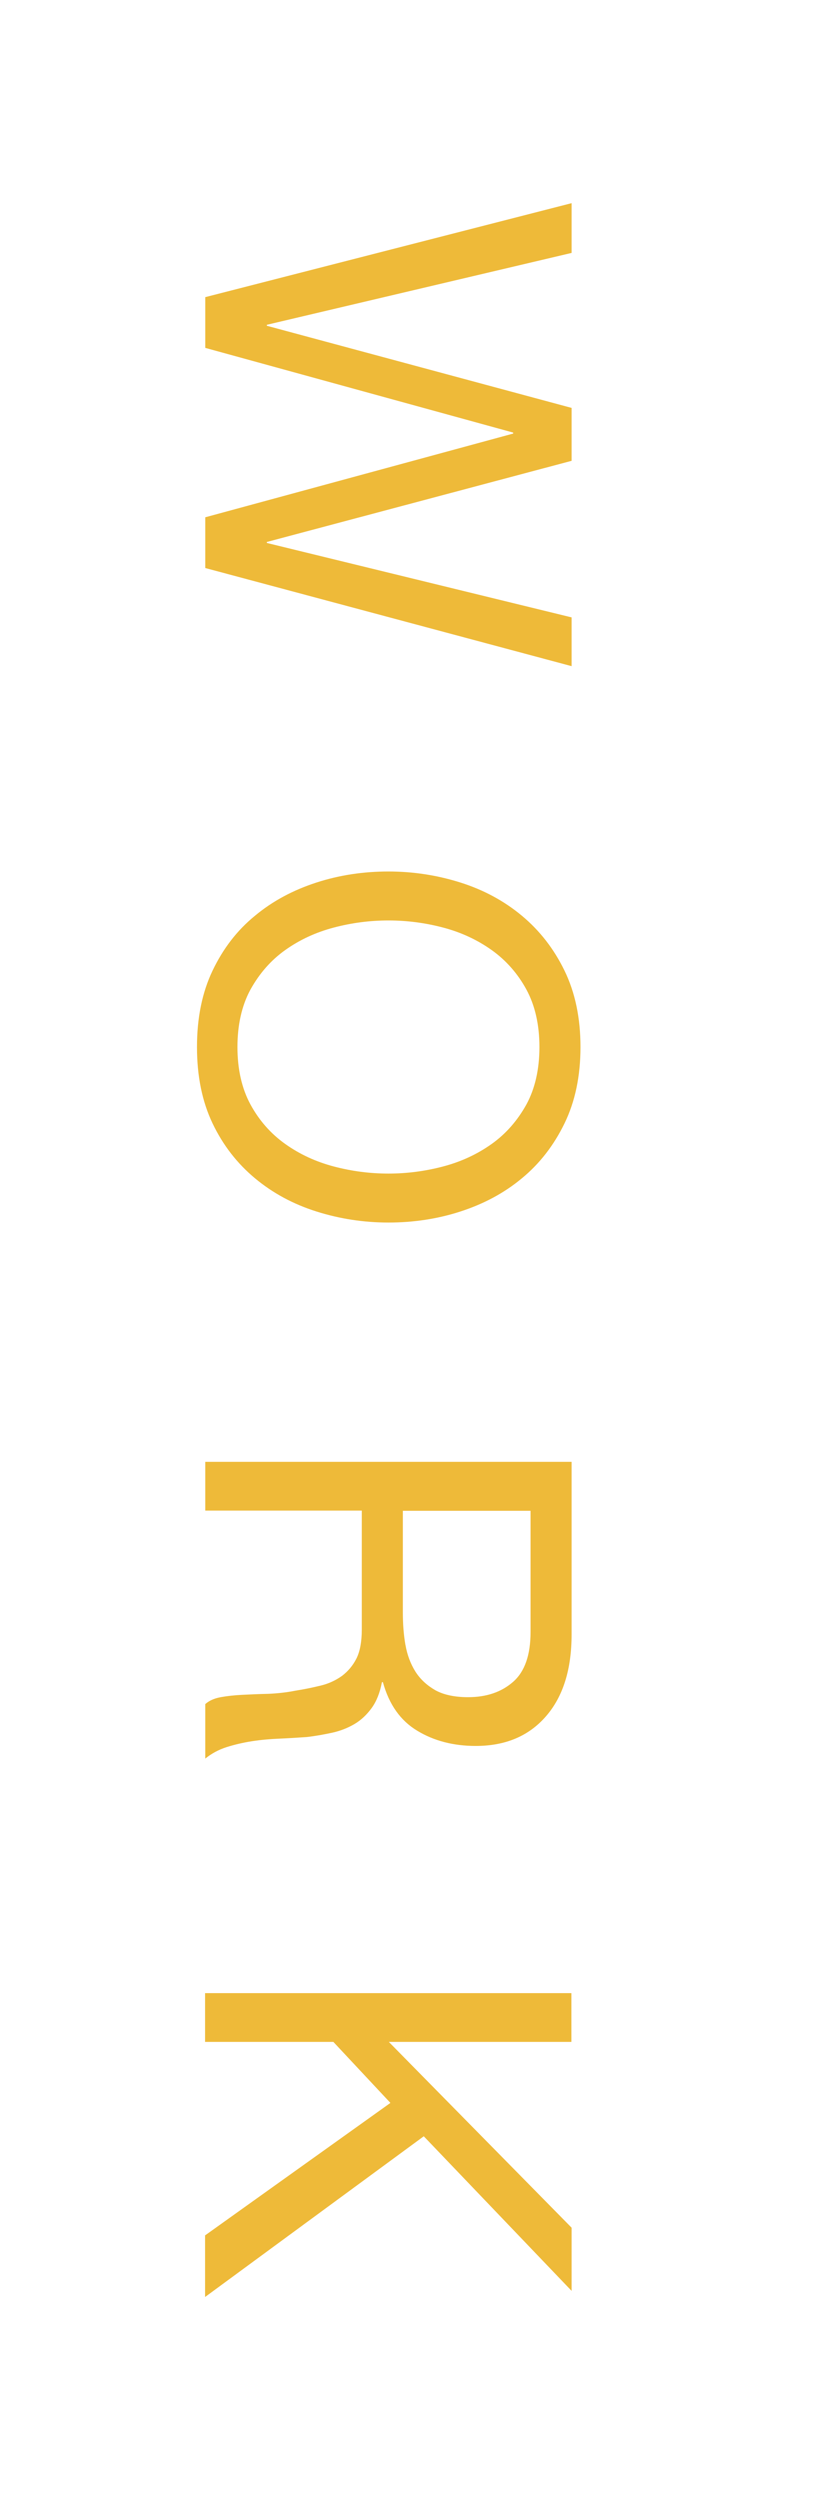 <?xml version="1.0" encoding="UTF-8"?>
<svg id="_レイヤー_2" data-name="レイヤー 2" xmlns="http://www.w3.org/2000/svg" width="41.95" height="126.63" viewBox="0 0 41.95 126.63">
  <defs>
    <style>
      .cls-1 {
        fill: none;
      }

      .cls-2 {
        fill: #eeba39;
      }
    </style>
  </defs>
  <g id="_レイヤー_1-2" data-name="レイヤー 1">
    <g>
      <rect class="cls-1" width="41.95" height="126.63"/>
      <g>
        <path class="cls-2" d="M10.4,26.2l15.6-4.24v-.05l-15.6-4.29v-2.57l18.56-4.76v2.52l-15.44,3.64v.05l15.44,4.16v2.68l-15.44,4.11v.05l15.44,3.77v2.47l-18.56-4.97v-2.57Z"/>
        <path class="cls-2" d="M23.33,44.7c1.17.37,2.21.93,3.11,1.68.9.75,1.62,1.67,2.16,2.78.54,1.11.81,2.4.81,3.87s-.27,2.76-.81,3.87c-.54,1.11-1.26,2.04-2.16,2.78-.9.75-1.94,1.3-3.11,1.68s-2.39.56-3.65.56-2.48-.19-3.65-.56-2.21-.93-3.11-1.68c-.9-.75-1.62-1.67-2.15-2.78-.53-1.11-.79-2.4-.79-3.87s.26-2.76.79-3.87c.53-1.11,1.24-2.04,2.15-2.78.9-.75,1.94-1.3,3.11-1.68s2.39-.56,3.65-.56,2.48.19,3.65.56ZM16.91,46.98c-.91.24-1.73.62-2.46,1.14-.73.52-1.31,1.19-1.76,2-.44.81-.66,1.79-.66,2.91s.22,2.1.66,2.91c.44.81,1.03,1.48,1.76,2,.73.52,1.55.9,2.46,1.14.91.24,1.83.36,2.77.36s1.86-.12,2.77-.36c.91-.24,1.73-.62,2.46-1.14.73-.52,1.31-1.19,1.76-2,.44-.81.66-1.79.66-2.91s-.22-2.1-.66-2.91c-.44-.81-1.03-1.48-1.76-2-.73-.52-1.55-.9-2.46-1.14-.91-.24-1.83-.36-2.77-.36s-1.86.12-2.77.36Z"/>
        <path class="cls-2" d="M28.96,82.78c0,1.77-.43,3.15-1.3,4.15-.87,1-2.05,1.5-3.56,1.5-1.13,0-2.12-.26-2.96-.77-.85-.51-1.43-1.33-1.74-2.46h-.05c-.1.54-.28.98-.52,1.31s-.53.61-.87.81c-.34.2-.72.35-1.13.44-.42.09-.85.17-1.3.22-.45.03-.91.06-1.38.08-.47.02-.93.06-1.38.13-.45.07-.88.17-1.29.3-.41.13-.77.33-1.08.58v-2.76c.19-.17.45-.29.78-.35.33-.06.7-.1,1.1-.12.41-.02.85-.04,1.31-.05.47-.02.93-.07,1.38-.16.45-.07.88-.16,1.29-.26.41-.1.76-.27,1.07-.49.3-.23.55-.52.73-.88.18-.36.27-.85.27-1.46v-6.03h-7.93v-2.47h18.56v8.74ZM20.54,83.3c.09.52.26.97.51,1.37.25.39.59.7,1.01.94.42.23.98.35,1.65.35.94,0,1.7-.26,2.29-.78.59-.52.88-1.36.88-2.52v-6.14h-6.47v5.15c0,.57.04,1.12.13,1.64Z"/>
        <path class="cls-2" d="M28.96,103.42h-9.26l9.26,9.41v3.2l-7.49-7.83-11.08,8.14v-3.12l9.39-6.71-2.89-3.09h-6.5v-2.47h18.56v2.47Z"/>
      </g>
    </g>
  </g>
</svg>